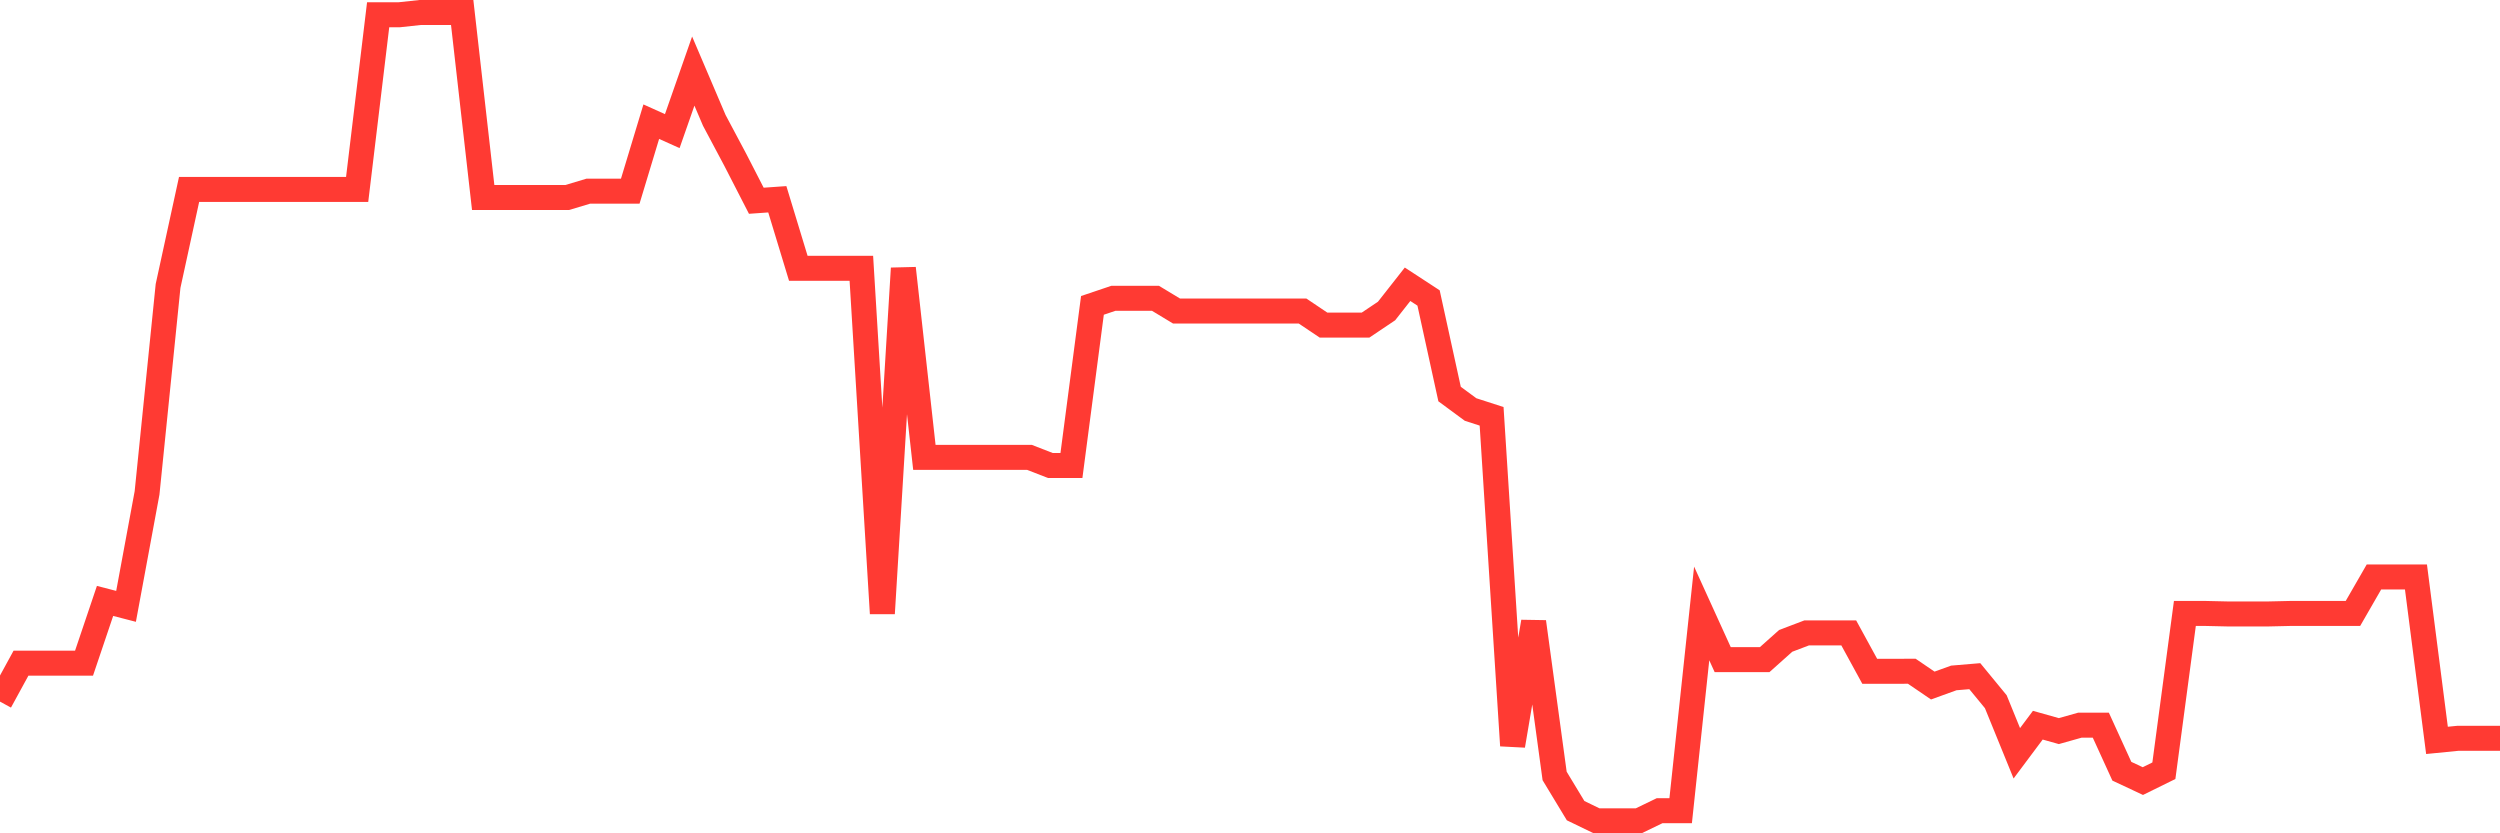 <svg
  xmlns="http://www.w3.org/2000/svg"
  xmlns:xlink="http://www.w3.org/1999/xlink"
  width="120"
  height="40"
  viewBox="0 0 120 40"
  preserveAspectRatio="none"
>
  <polyline
    points="0,33.677 1.008,31.831 2.017,31.831 3.025,31.831 4.034,31.831 5.042,28.844 6.05,29.105 7.059,23.657 8.067,13.726 9.076,9.092 10.084,9.092 11.092,9.092 12.101,9.092 13.109,9.092 14.118,9.092 15.126,9.092 16.134,9.092 17.143,9.092 18.151,0.709 19.16,0.709 20.168,0.6 21.176,0.6 22.185,0.6 23.193,9.48 24.202,9.48 25.21,9.48 26.218,9.48 27.227,9.48 28.235,9.177 29.244,9.177 30.252,9.177 31.261,5.84 32.269,6.294 33.277,3.412 34.286,5.778 35.294,7.672 36.303,9.636 37.311,9.565 38.319,12.879 39.328,12.879 40.336,12.879 41.345,12.879 42.353,29.446 43.361,12.879 44.37,21.953 45.378,21.953 46.387,21.953 47.395,21.953 48.403,21.953 49.412,21.953 50.42,22.345 51.429,22.345 52.437,14.658 53.445,14.318 54.454,14.318 55.462,14.318 56.471,14.928 57.479,14.928 58.487,14.928 59.496,14.928 60.504,14.928 61.513,14.928 62.521,14.928 63.529,15.605 64.538,15.605 65.546,15.605 66.555,14.928 67.563,13.645 68.571,14.303 69.58,18.914 70.588,19.657 71.597,19.983 72.605,35.788 73.613,29.848 74.622,37.246 75.63,38.912 76.639,39.4 77.647,39.4 78.655,39.4 79.664,38.912 80.672,38.912 81.681,29.446 82.689,31.661 83.697,31.661 84.706,31.661 85.714,30.761 86.723,30.378 87.731,30.378 88.739,30.378 89.748,32.224 90.756,32.224 91.765,32.219 92.773,32.906 93.782,32.541 94.79,32.456 95.798,33.682 96.807,36.158 97.815,34.809 98.824,35.093 99.832,34.809 100.84,34.809 101.849,37.019 102.857,37.492 103.866,36.995 104.874,29.446 105.882,29.446 106.891,29.469 107.899,29.469 108.908,29.469 109.916,29.446 110.924,29.446 111.933,29.446 112.941,29.446 113.95,27.694 114.958,27.694 115.966,27.694 116.975,35.538 117.983,35.438 118.992,35.438 120,35.438"
    fill="none"
    stroke="#ff3a33"
    stroke-width="1.2"
  >
  </polyline>
</svg>